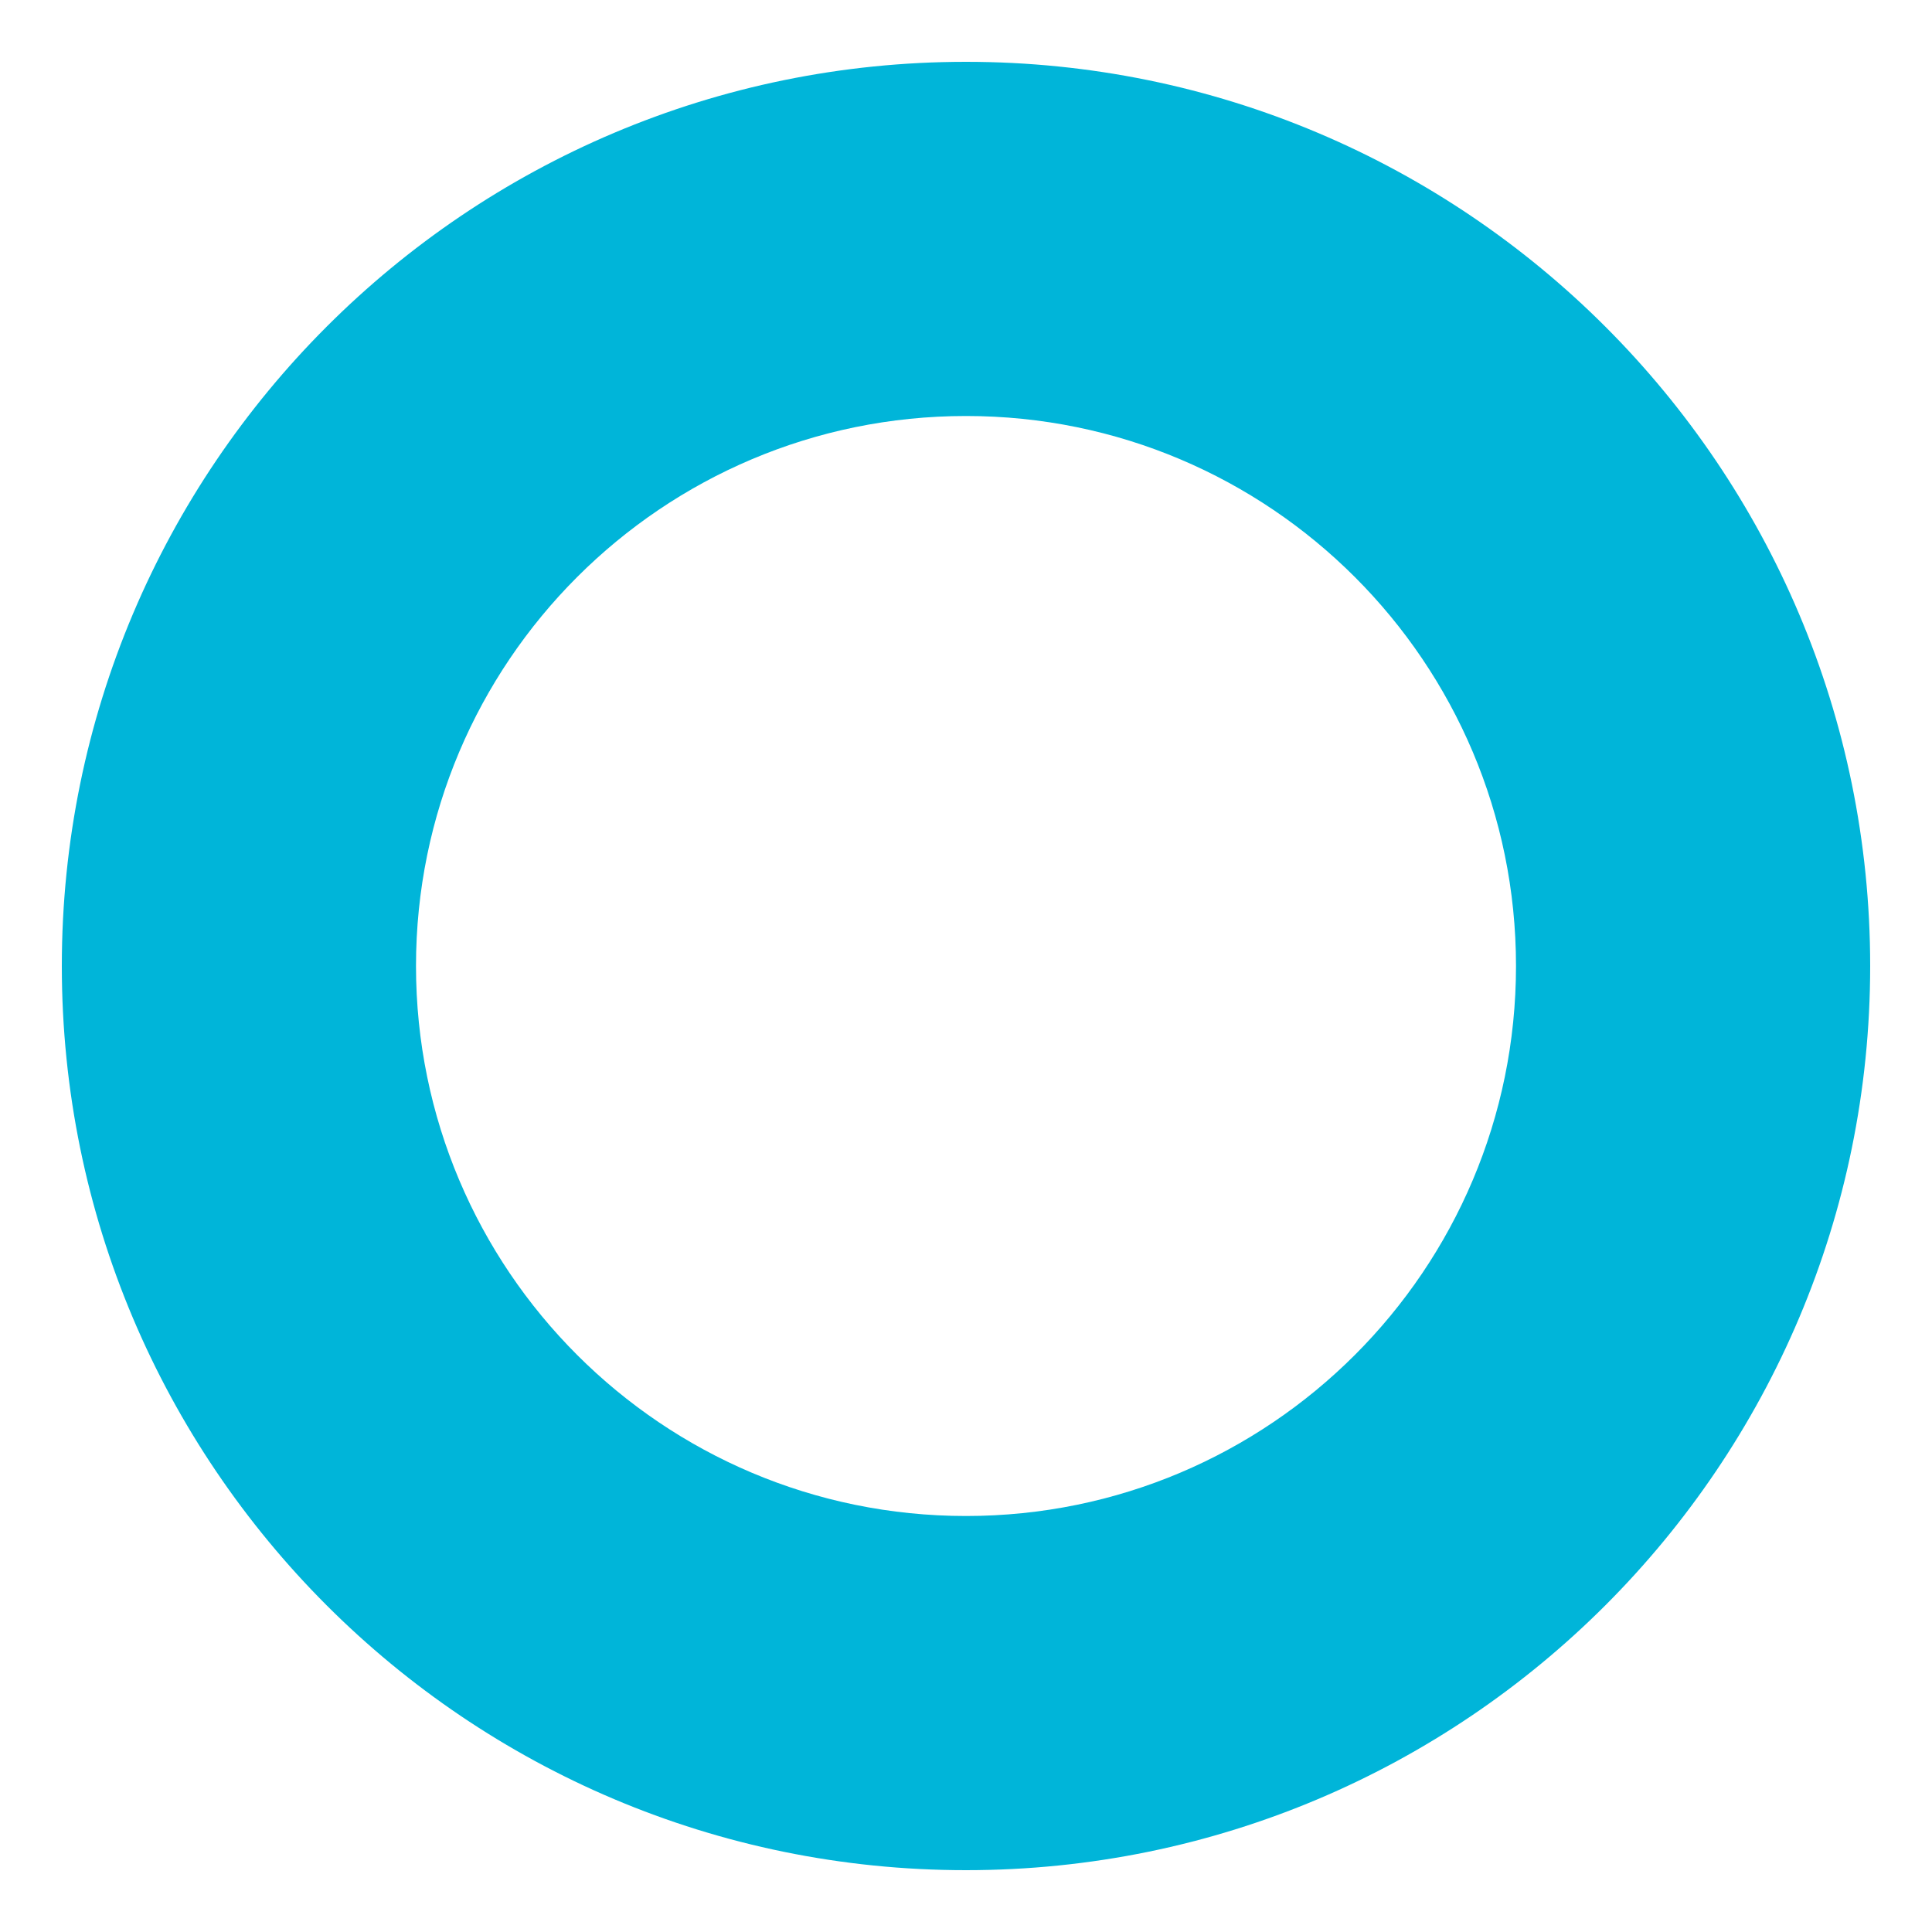 <svg xmlns="http://www.w3.org/2000/svg" id="Layer_1" viewBox="0 0 500 500"><defs><style>.cls-1{fill:#00b5d9;}</style></defs><path class="cls-1" d="M250,16C120.77,16,16,120.77,16,250s104.77,234,234,234,234-104.77,234-234S379.23,16,250,16Zm0,376.34c-78.61,0-142.34-63.73-142.34-142.34S171.39,107.66,250,107.66s142.34,63.73,142.34,142.34-63.73,142.34-142.34,142.34Z"></path></svg>